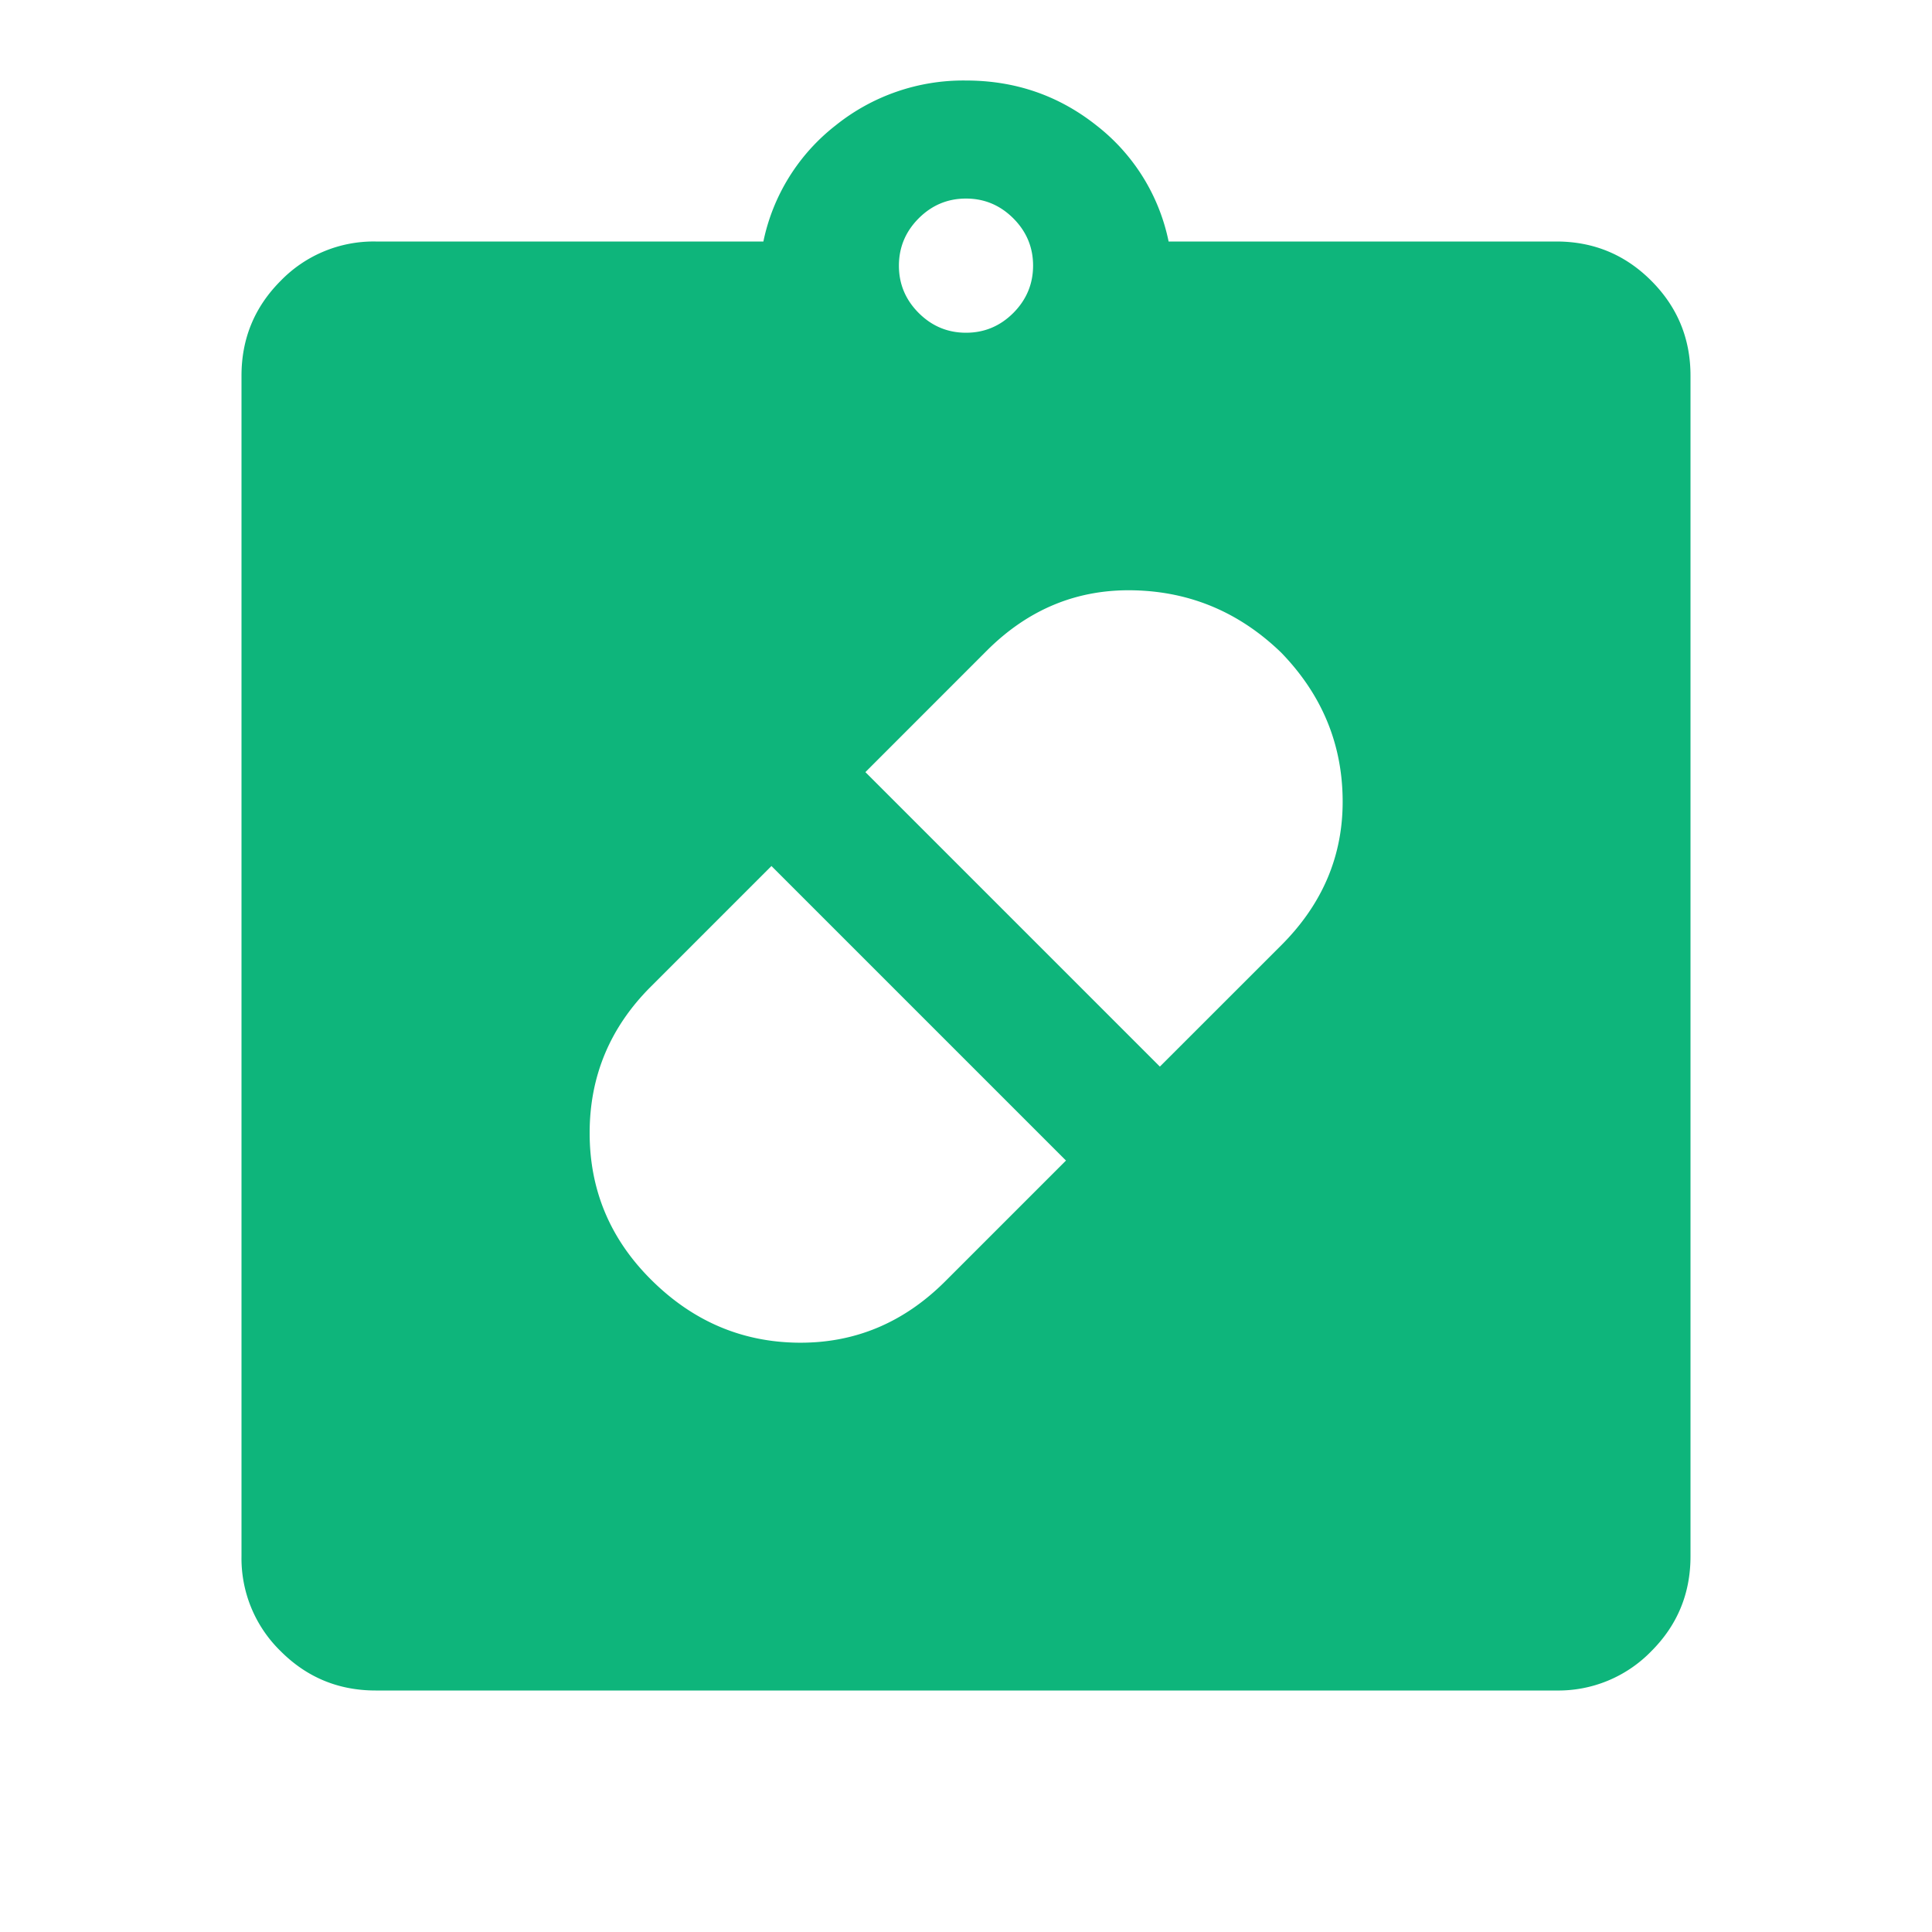 <svg width="40" height="40" viewBox="0 0 40 40" fill="none" xmlns="http://www.w3.org/2000/svg"><path d="M13.472 26.486q1.291 1.292 3.049 1.313 1.757.02 3.049-1.271l2.5-2.5-6.098-6.098-2.5 2.5q-1.264 1.264-1.264 3.028t1.264 3.028m13.056-12.972q-1.291-1.25-3.049-1.292-1.756-.042-3.049 1.25l-2.513 2.514 6.097 6.097 2.514-2.513q1.292-1.292 1.27-3.028-.02-1.737-1.27-3.028M7.778 35q-1.153 0-1.965-.812A2.68 2.68 0 0 1 5 32.222V7.778q0-1.153.813-1.966A2.68 2.68 0 0 1 7.778 5h8.027A4.1 4.1 0 0 1 17.3 2.597a4.22 4.22 0 0 1 2.7-.93q1.528 0 2.701.93A4.08 4.08 0 0 1 24.195 5h8.027q1.154 0 1.965.812.813.813.813 1.966v24.444q0 1.154-.812 1.965a2.68 2.68 0 0 1-1.966.813zM20 6.889q.57 0 .98-.41.408-.41.409-.979 0-.57-.41-.98-.41-.409-.979-.409-.57 0-.98.41-.408.41-.409.979 0 .57.41.98.41.409.979.409" fill="#0EB57B"/></svg>